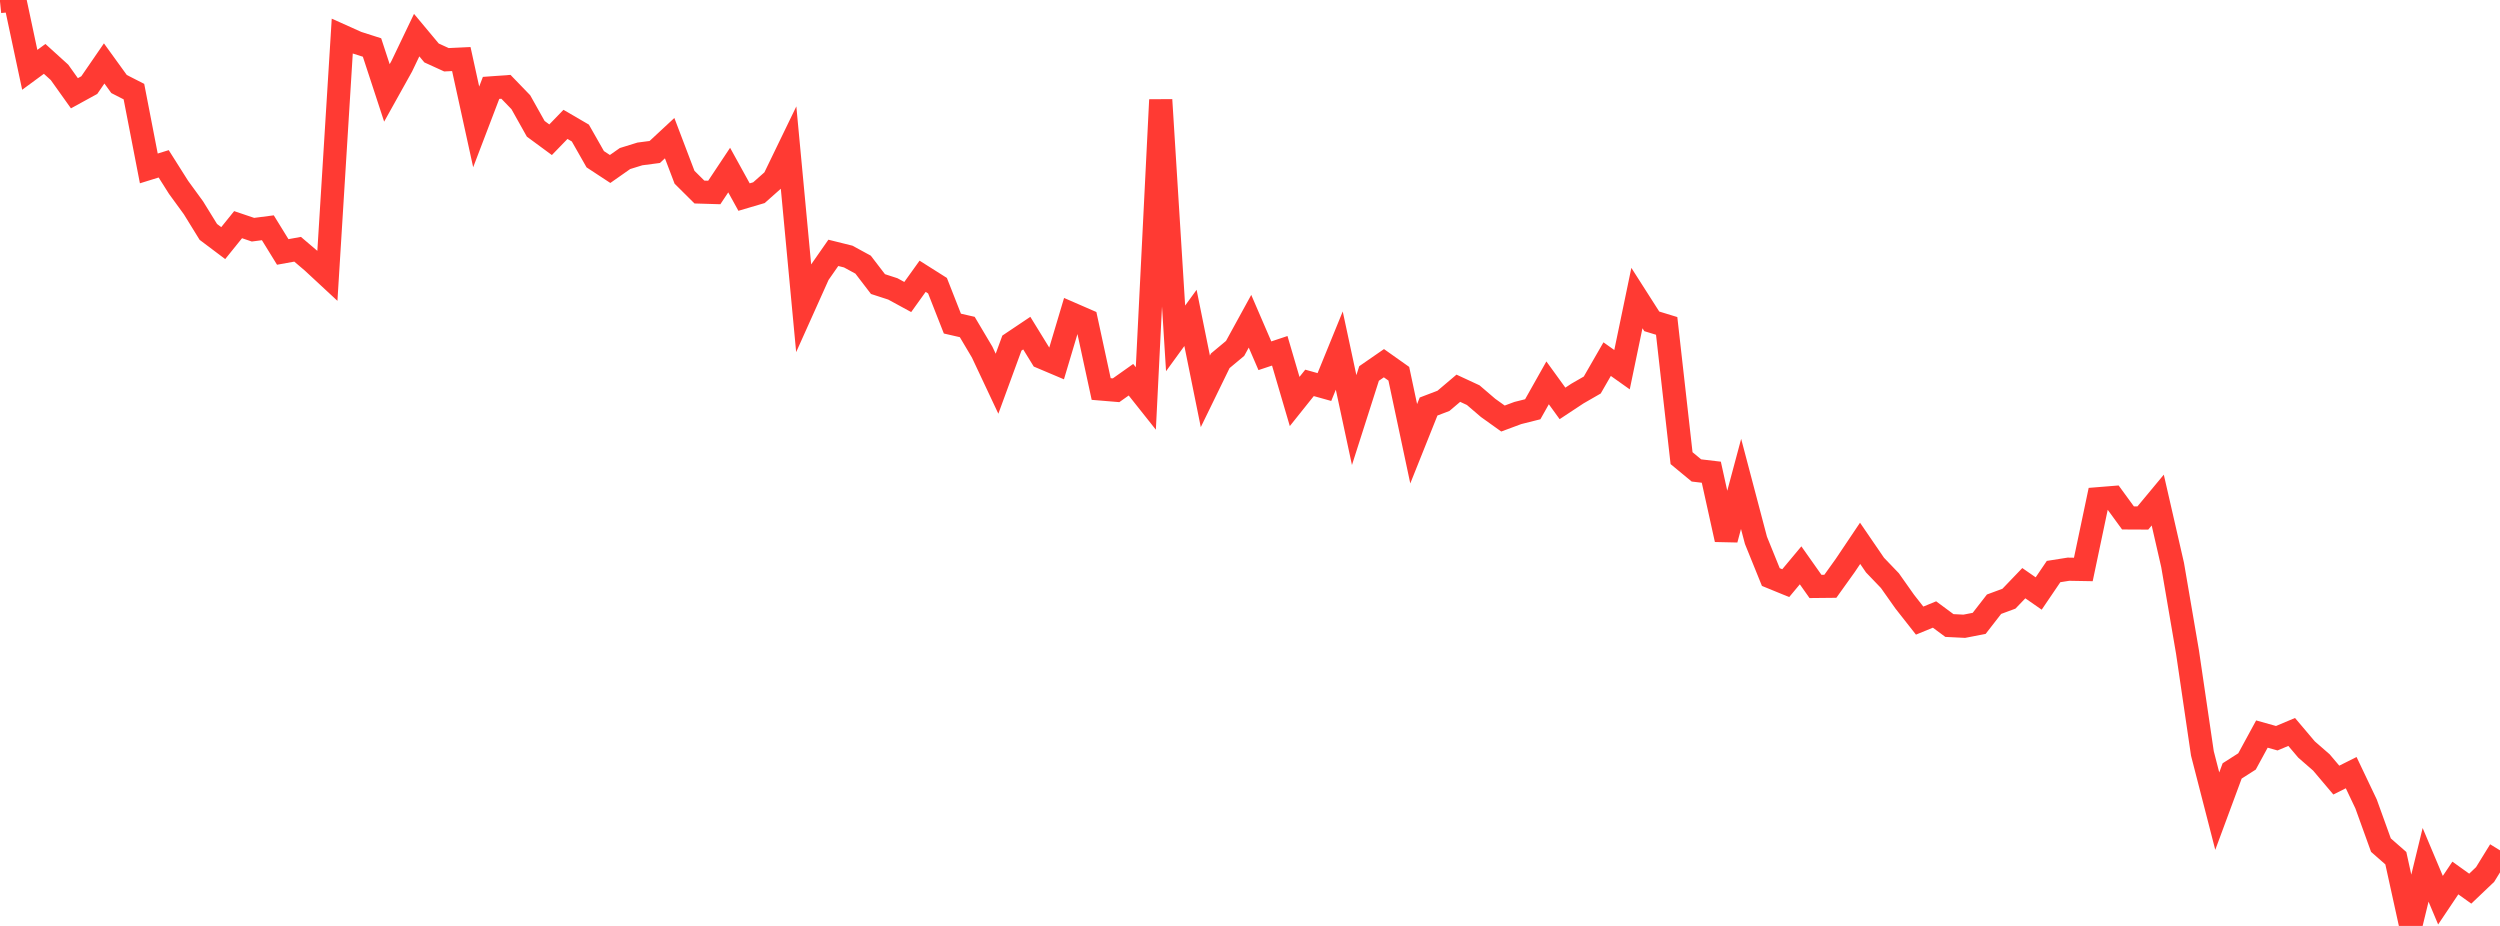 <?xml version="1.0" standalone="no"?>
<!DOCTYPE svg PUBLIC "-//W3C//DTD SVG 1.1//EN" "http://www.w3.org/Graphics/SVG/1.1/DTD/svg11.dtd">

<svg width="135" height="50" viewBox="0 0 135 50" preserveAspectRatio="none" 
  xmlns="http://www.w3.org/2000/svg"
  xmlns:xlink="http://www.w3.org/1999/xlink">


<polyline points="0.0, 0.083 0.804, 0.0 1.607, 3.771 2.411, 3.18 3.214, 3.908 4.018, 5.036 4.821, 4.596 5.625, 3.426 6.429, 4.537 7.232, 4.947 8.036, 9.095 8.839, 8.846 9.643, 10.118 10.446, 11.22 11.25, 12.523 12.054, 13.128 12.857, 12.132 13.661, 12.404 14.464, 12.3 15.268, 13.605 16.071, 13.46 16.875, 14.144 17.679, 14.89 18.482, 1.947 19.286, 2.308 20.089, 2.565 20.893, 5.017 21.696, 3.576 22.5, 1.897 23.304, 2.86 24.107, 3.227 24.911, 3.189 25.714, 6.853 26.518, 4.746 27.321, 4.688 28.125, 5.52 28.929, 6.955 29.732, 7.546 30.536, 6.716 31.339, 7.184 32.143, 8.598 32.946, 9.125 33.75, 8.561 34.554, 8.312 35.357, 8.207 36.161, 7.46 36.964, 9.571 37.768, 10.37 38.571, 10.394 39.375, 9.184 40.179, 10.642 40.982, 10.405 41.786, 9.691 42.589, 8.033 43.393, 16.596 44.196, 14.807 45.0, 13.654 45.804, 13.854 46.607, 14.291 47.411, 15.34 48.214, 15.601 49.018, 16.039 49.821, 14.919 50.625, 15.427 51.429, 17.474 52.232, 17.658 53.036, 19.014 53.839, 20.721 54.643, 18.527 55.446, 17.989 56.25, 19.296 57.054, 19.636 57.857, 16.944 58.661, 17.294 59.464, 21.007 60.268, 21.074 61.071, 20.505 61.875, 21.517 62.679, 5.39 63.482, 18.273 64.286, 17.167 65.089, 21.133 65.893, 19.483 66.696, 18.814 67.5, 17.347 68.304, 19.211 69.107, 18.943 69.911, 21.68 70.714, 20.675 71.518, 20.9 72.321, 18.931 73.125, 22.684 73.929, 20.168 74.732, 19.613 75.536, 20.182 76.339, 23.963 77.143, 21.952 77.946, 21.646 78.75, 20.965 79.554, 21.338 80.357, 22.026 81.161, 22.601 81.964, 22.302 82.768, 22.1 83.571, 20.674 84.375, 21.784 85.179, 21.253 85.982, 20.791 86.786, 19.393 87.589, 19.963 88.393, 16.095 89.196, 17.353 90.0, 17.599 90.804, 24.74 91.607, 25.404 92.411, 25.499 93.214, 29.134 94.018, 26.132 94.821, 29.177 95.625, 31.161 96.429, 31.49 97.232, 30.528 98.036, 31.667 98.839, 31.659 99.643, 30.536 100.446, 29.34 101.25, 30.515 102.054, 31.353 102.857, 32.49 103.661, 33.513 104.464, 33.183 105.268, 33.778 106.071, 33.818 106.875, 33.662 107.679, 32.627 108.482, 32.33 109.286, 31.492 110.089, 32.049 110.893, 30.864 111.696, 30.737 112.5, 30.751 113.304, 26.931 114.107, 26.866 114.911, 27.968 115.714, 27.972 116.518, 27.004 117.321, 30.51 118.125, 35.209 118.929, 40.683 119.732, 43.802 120.536, 41.63 121.339, 41.117 122.143, 39.639 122.946, 39.864 123.75, 39.525 124.554, 40.475 125.357, 41.174 126.161, 42.125 126.964, 41.723 127.768, 43.413 128.571, 45.638 129.375, 46.342 130.179, 50.0 130.982, 46.701 131.786, 48.61 132.589, 47.412 133.393, 47.987 134.196, 47.223 135.0, 45.919" fill="none" stroke="#ff3a33" stroke-width="1.25"/>

</svg>
